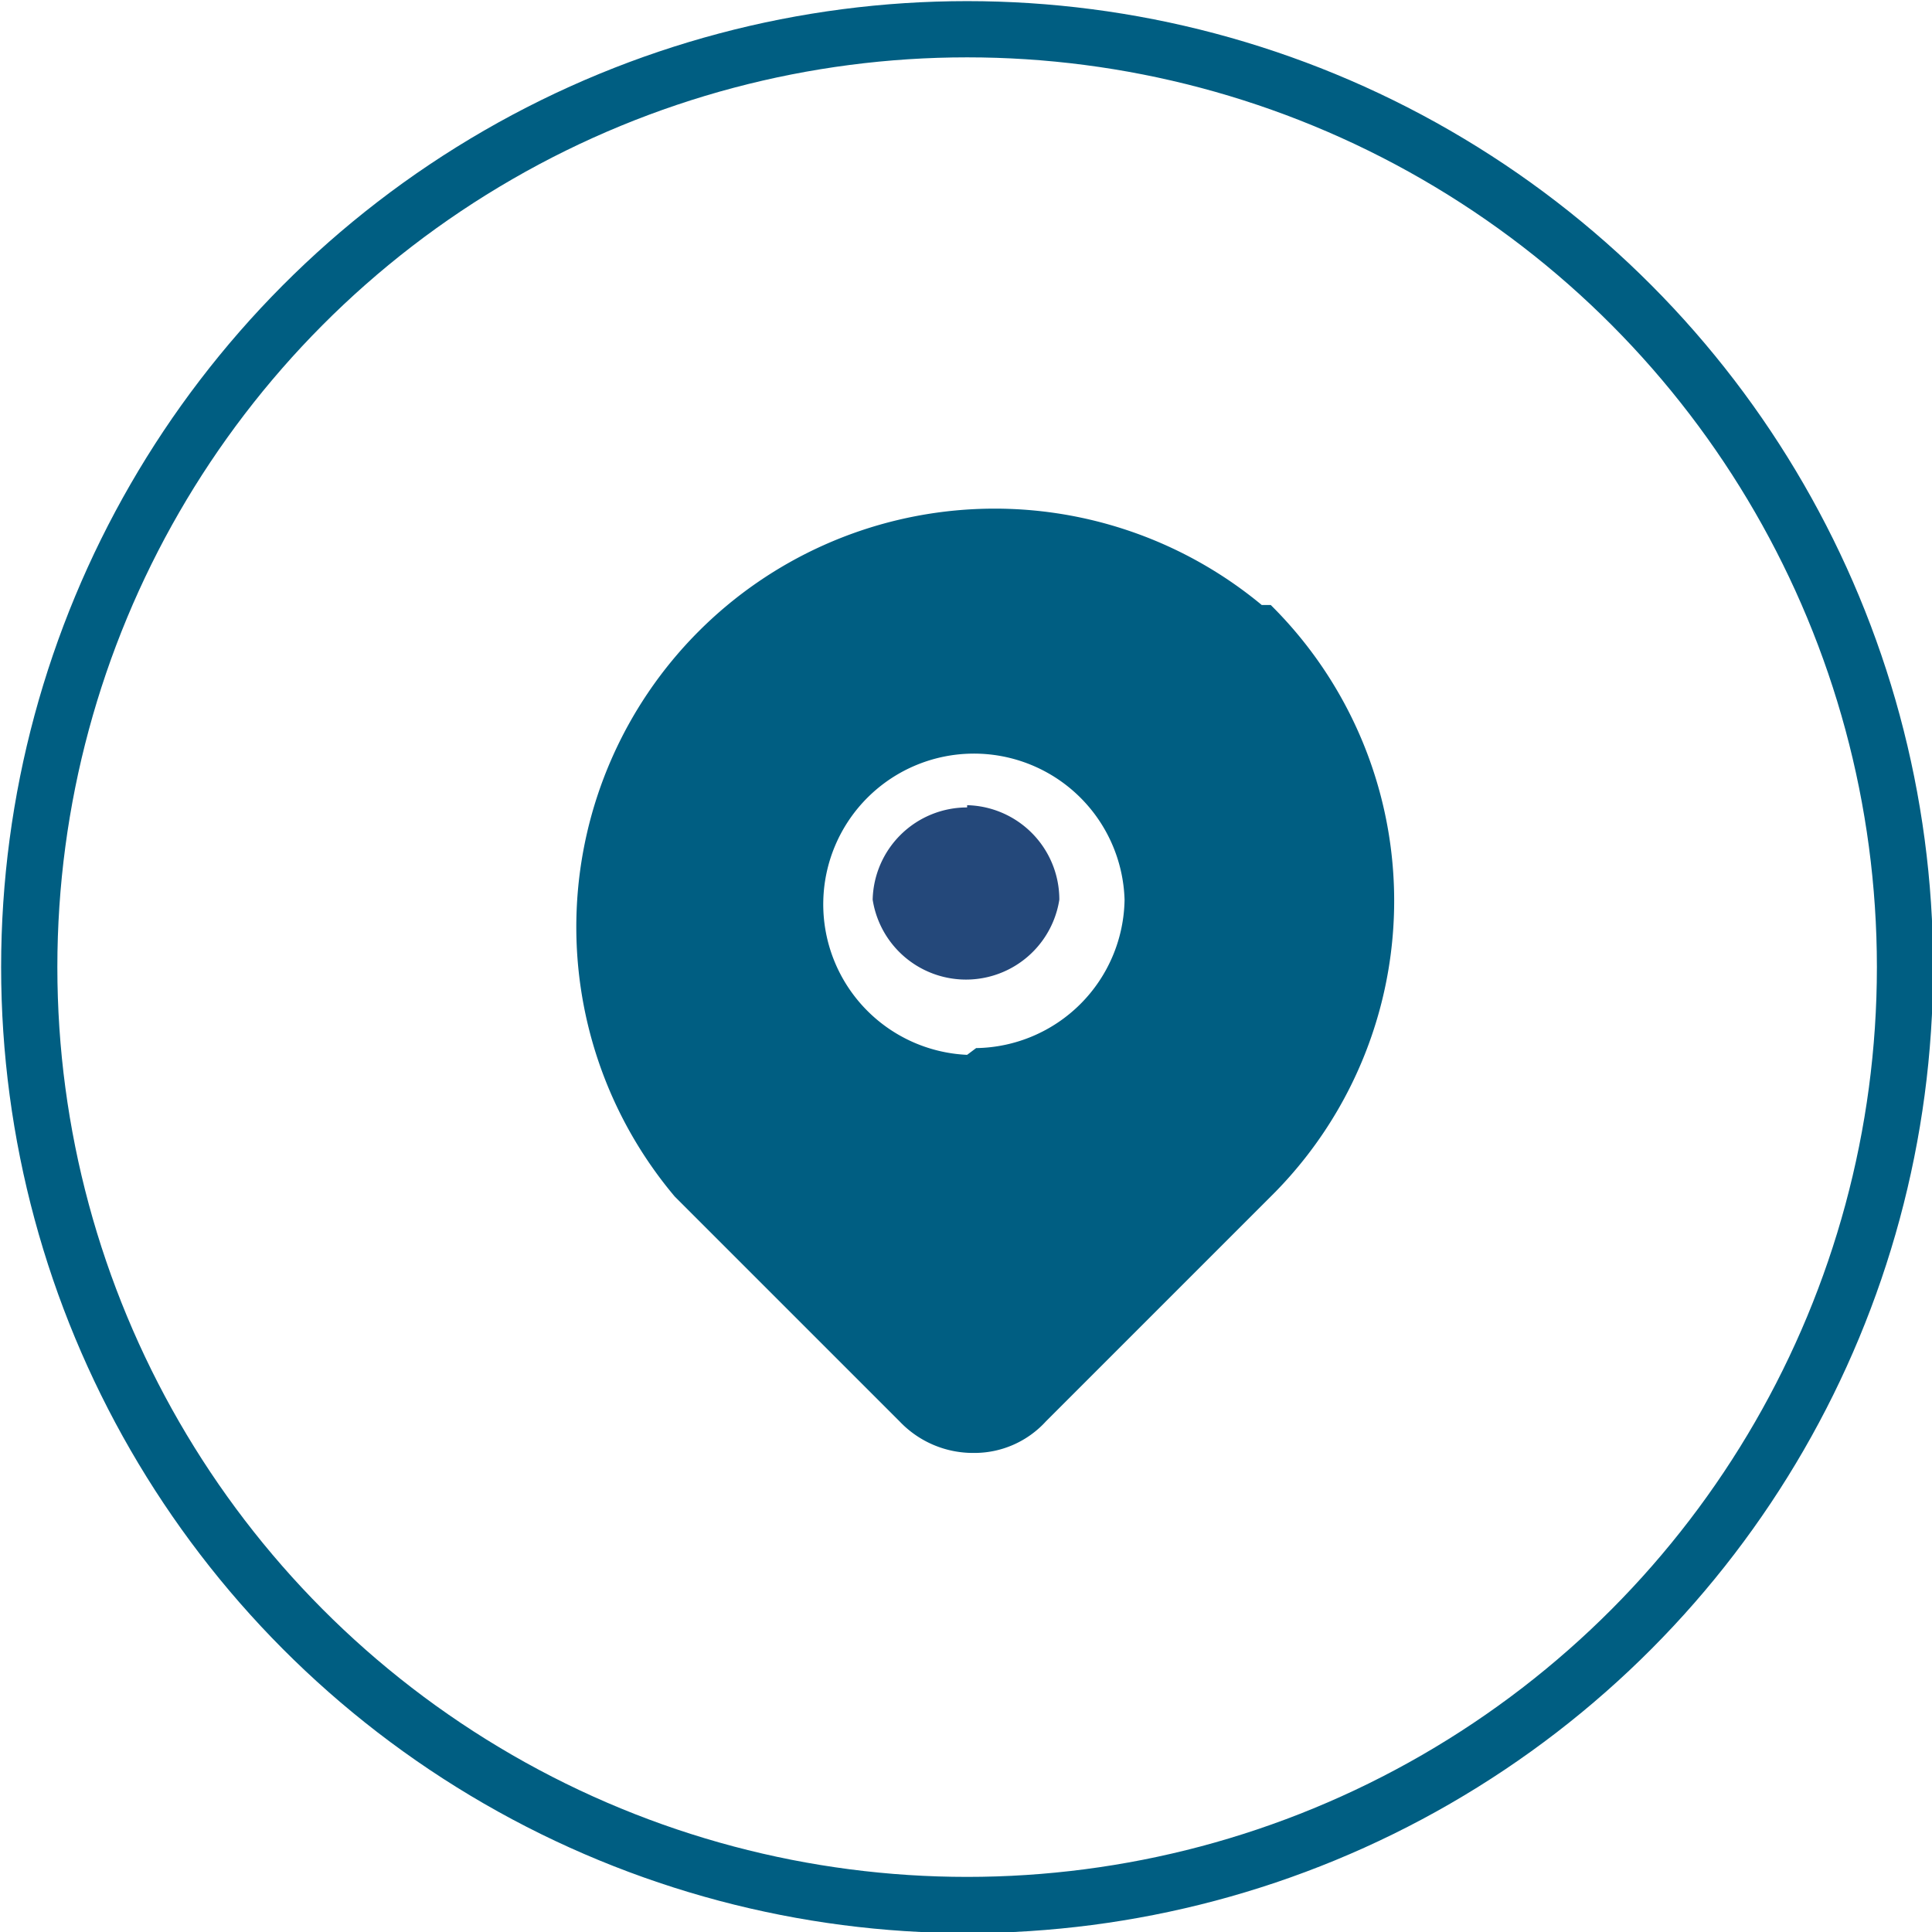 <svg xmlns="http://www.w3.org/2000/svg" viewBox="0 0 8.59 8.59"><title>Asset 20</title><g id="c3a9c5ea-e75c-4769-a3da-098dcb52c072" data-name="Layer 2"><g id="57d8deda-6801-44e7-8e6d-1673013c79ed" data-name="header+footer"><circle cx="4.3" cy="4.3" r="4.17" style="fill:none;stroke:#005e82;stroke-miterlimit:10;stroke-width:0.25px"/><path d="M4.3,3.59A.42.42,0,0,0,3.88,4a.42.42,0,0,0,.83,0,.42.42,0,0,0-.41-.42Z" style="fill:#24487a"/><path d="M5.61,2.69A1.86,1.86,0,0,0,3,5.32l1,1a.45.45,0,0,0,.33.14.43.43,0,0,0,.32-.14l1-1a1.85,1.85,0,0,0,0-2.63Zm-1.31,2A.67.67,0,1,1,5,4a.67.67,0,0,1-.66.66Z" style="fill:#005e82"/></g></g></svg>
